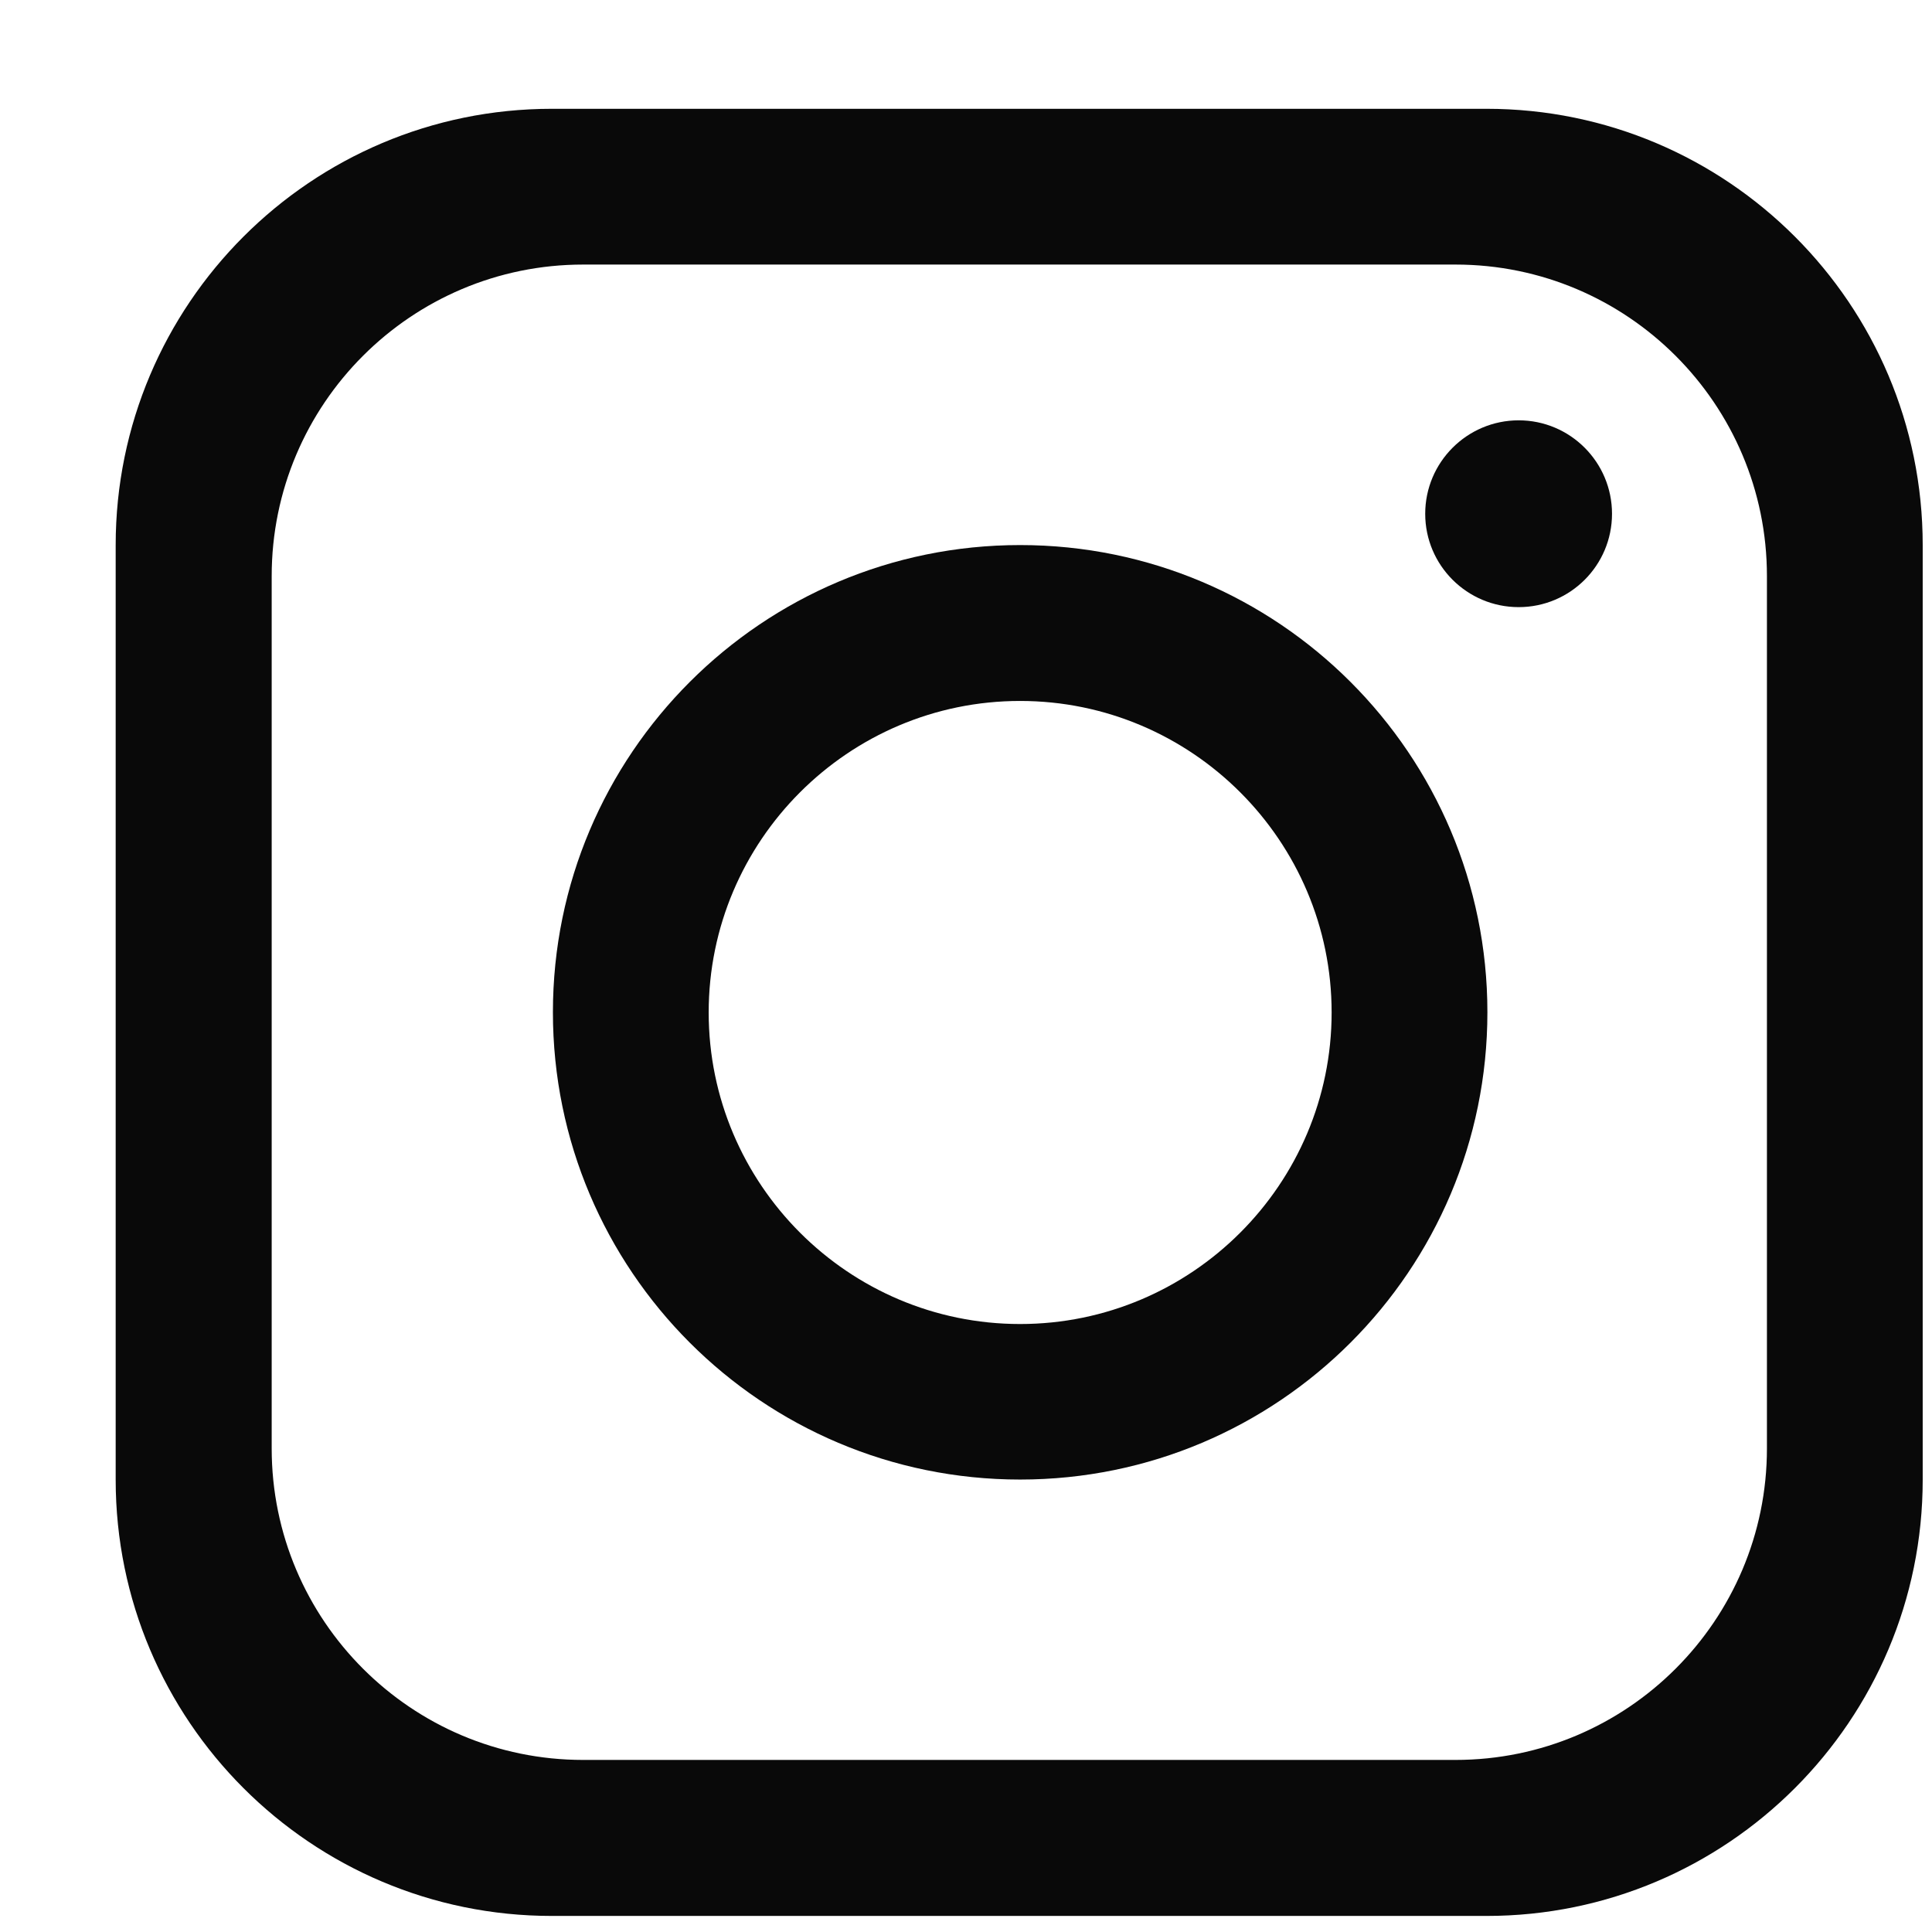 <svg xmlns="http://www.w3.org/2000/svg" fill="none" viewBox="0 0 16 16" height="16" width="16">
<path fill="#090909" d="M12.311 0.901H4.57C2.576 0.901 0.958 2.52 0.958 4.514V12.254C0.958 14.248 2.576 15.867 4.57 15.867H12.311C14.305 15.867 15.923 14.248 15.923 12.254V4.514C15.923 2.52 14.305 0.901 12.311 0.901ZM14.633 11.995C14.633 13.419 13.477 14.575 12.054 14.575H4.829C3.406 14.575 2.25 13.419 2.25 11.995V4.771C2.25 3.347 3.406 2.191 4.829 2.191H12.054C13.477 2.191 14.633 3.347 14.633 4.771V11.995Z"></path>
<path fill="#090909" d="M8.448 4.514C6.312 4.514 4.579 6.247 4.579 8.383C4.579 10.52 6.312 12.253 8.448 12.253C10.585 12.253 12.318 10.52 12.318 8.383C12.318 6.247 10.585 4.514 8.448 4.514ZM8.448 10.965C7.026 10.965 5.869 9.807 5.869 8.385C5.869 6.963 7.026 5.805 8.448 5.805C9.87 5.805 11.028 6.963 11.028 8.385C11.028 9.807 9.87 10.965 8.448 10.965Z"></path>
<path fill="#090909" d="M12.577 5.028C13.004 5.028 13.35 4.682 13.35 4.255C13.35 3.828 13.004 3.481 12.577 3.481C12.15 3.481 11.803 3.828 11.803 4.255C11.803 4.682 12.15 5.028 12.577 5.028Z"></path>
</svg>
